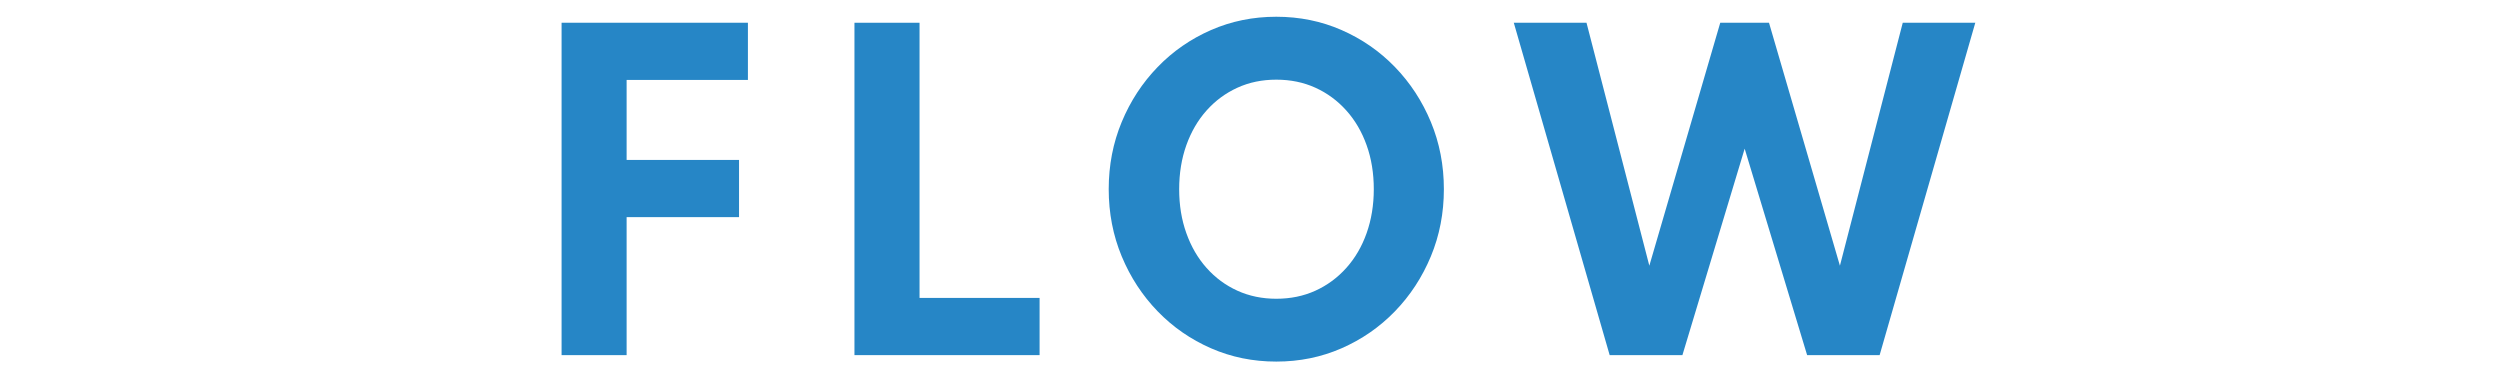 <?xml version="1.0" encoding="UTF-8"?>
<svg id="_レイヤー_2" data-name="レイヤー 2" xmlns="http://www.w3.org/2000/svg" viewBox="0 0 600 90">
  <defs>
    <style>
      .cls-1 {
        fill: none;
      }

      .cls-2 {
        fill: #2686c6;
      }
    </style>
  </defs>
  <g id="contents">
    <rect class="cls-1" width="600" height="90"/>
    <g>
      <path class="cls-2" d="m134.78,85.23V5.46h44.72v13.73h-32.83l3.72-3.48v27.03l-3.72-4.35h30.7v13.73h-30.7l3.72-4.35v37.47h-15.62Z"/>
      <path class="cls-2" d="m205.07,85.23V5.46h15.62v66.04h28.81v13.73h-44.43Z"/>
      <path class="cls-2" d="m306.31,86.78c-5.58,0-10.8-1.06-15.66-3.19-4.87-2.13-9.14-5.08-12.81-8.87-3.67-3.79-6.55-8.19-8.63-13.2-2.08-5.01-3.12-10.39-3.12-16.12s1.04-11.11,3.12-16.12c2.08-5.01,4.96-9.41,8.63-13.2,3.67-3.79,7.94-6.74,12.81-8.87,4.87-2.13,10.09-3.19,15.66-3.19s10.8,1.06,15.66,3.19c4.87,2.13,9.14,5.08,12.81,8.87,3.67,3.79,6.55,8.19,8.63,13.2,2.08,5.01,3.12,10.39,3.12,16.12s-1.04,11.11-3.12,16.12c-2.08,5.01-4.96,9.41-8.63,13.2-3.67,3.79-7.95,6.74-12.81,8.87-4.87,2.13-10.09,3.19-15.66,3.19Zm0-15.08c3.42,0,6.54-.64,9.38-1.93s5.31-3.11,7.42-5.46c2.11-2.35,3.74-5.14,4.88-8.36,1.14-3.22,1.72-6.74,1.72-10.54s-.57-7.36-1.72-10.56c-1.14-3.21-2.77-5.99-4.88-8.34-2.11-2.35-4.58-4.17-7.42-5.46s-5.96-1.93-9.38-1.93-6.5.64-9.33,1.93-5.3,3.11-7.4,5.46c-2.1,2.35-3.71,5.13-4.86,8.34-1.14,3.21-1.72,6.73-1.72,10.56s.57,7.32,1.72,10.54c1.14,3.22,2.76,6.01,4.86,8.36,2.09,2.35,4.56,4.17,7.4,5.46s5.95,1.93,9.33,1.93Z"/>
      <path class="cls-2" d="m386.32,85.23l-23.01-79.77h17.45l15.08,58.31,17.02-58.31h11.7l17.02,58.31,15.08-58.31h17.41l-22.96,79.77h-17.4l-14.99-49.55-14.94,49.55h-17.45Z"/>
    </g>
  </g>
</svg>